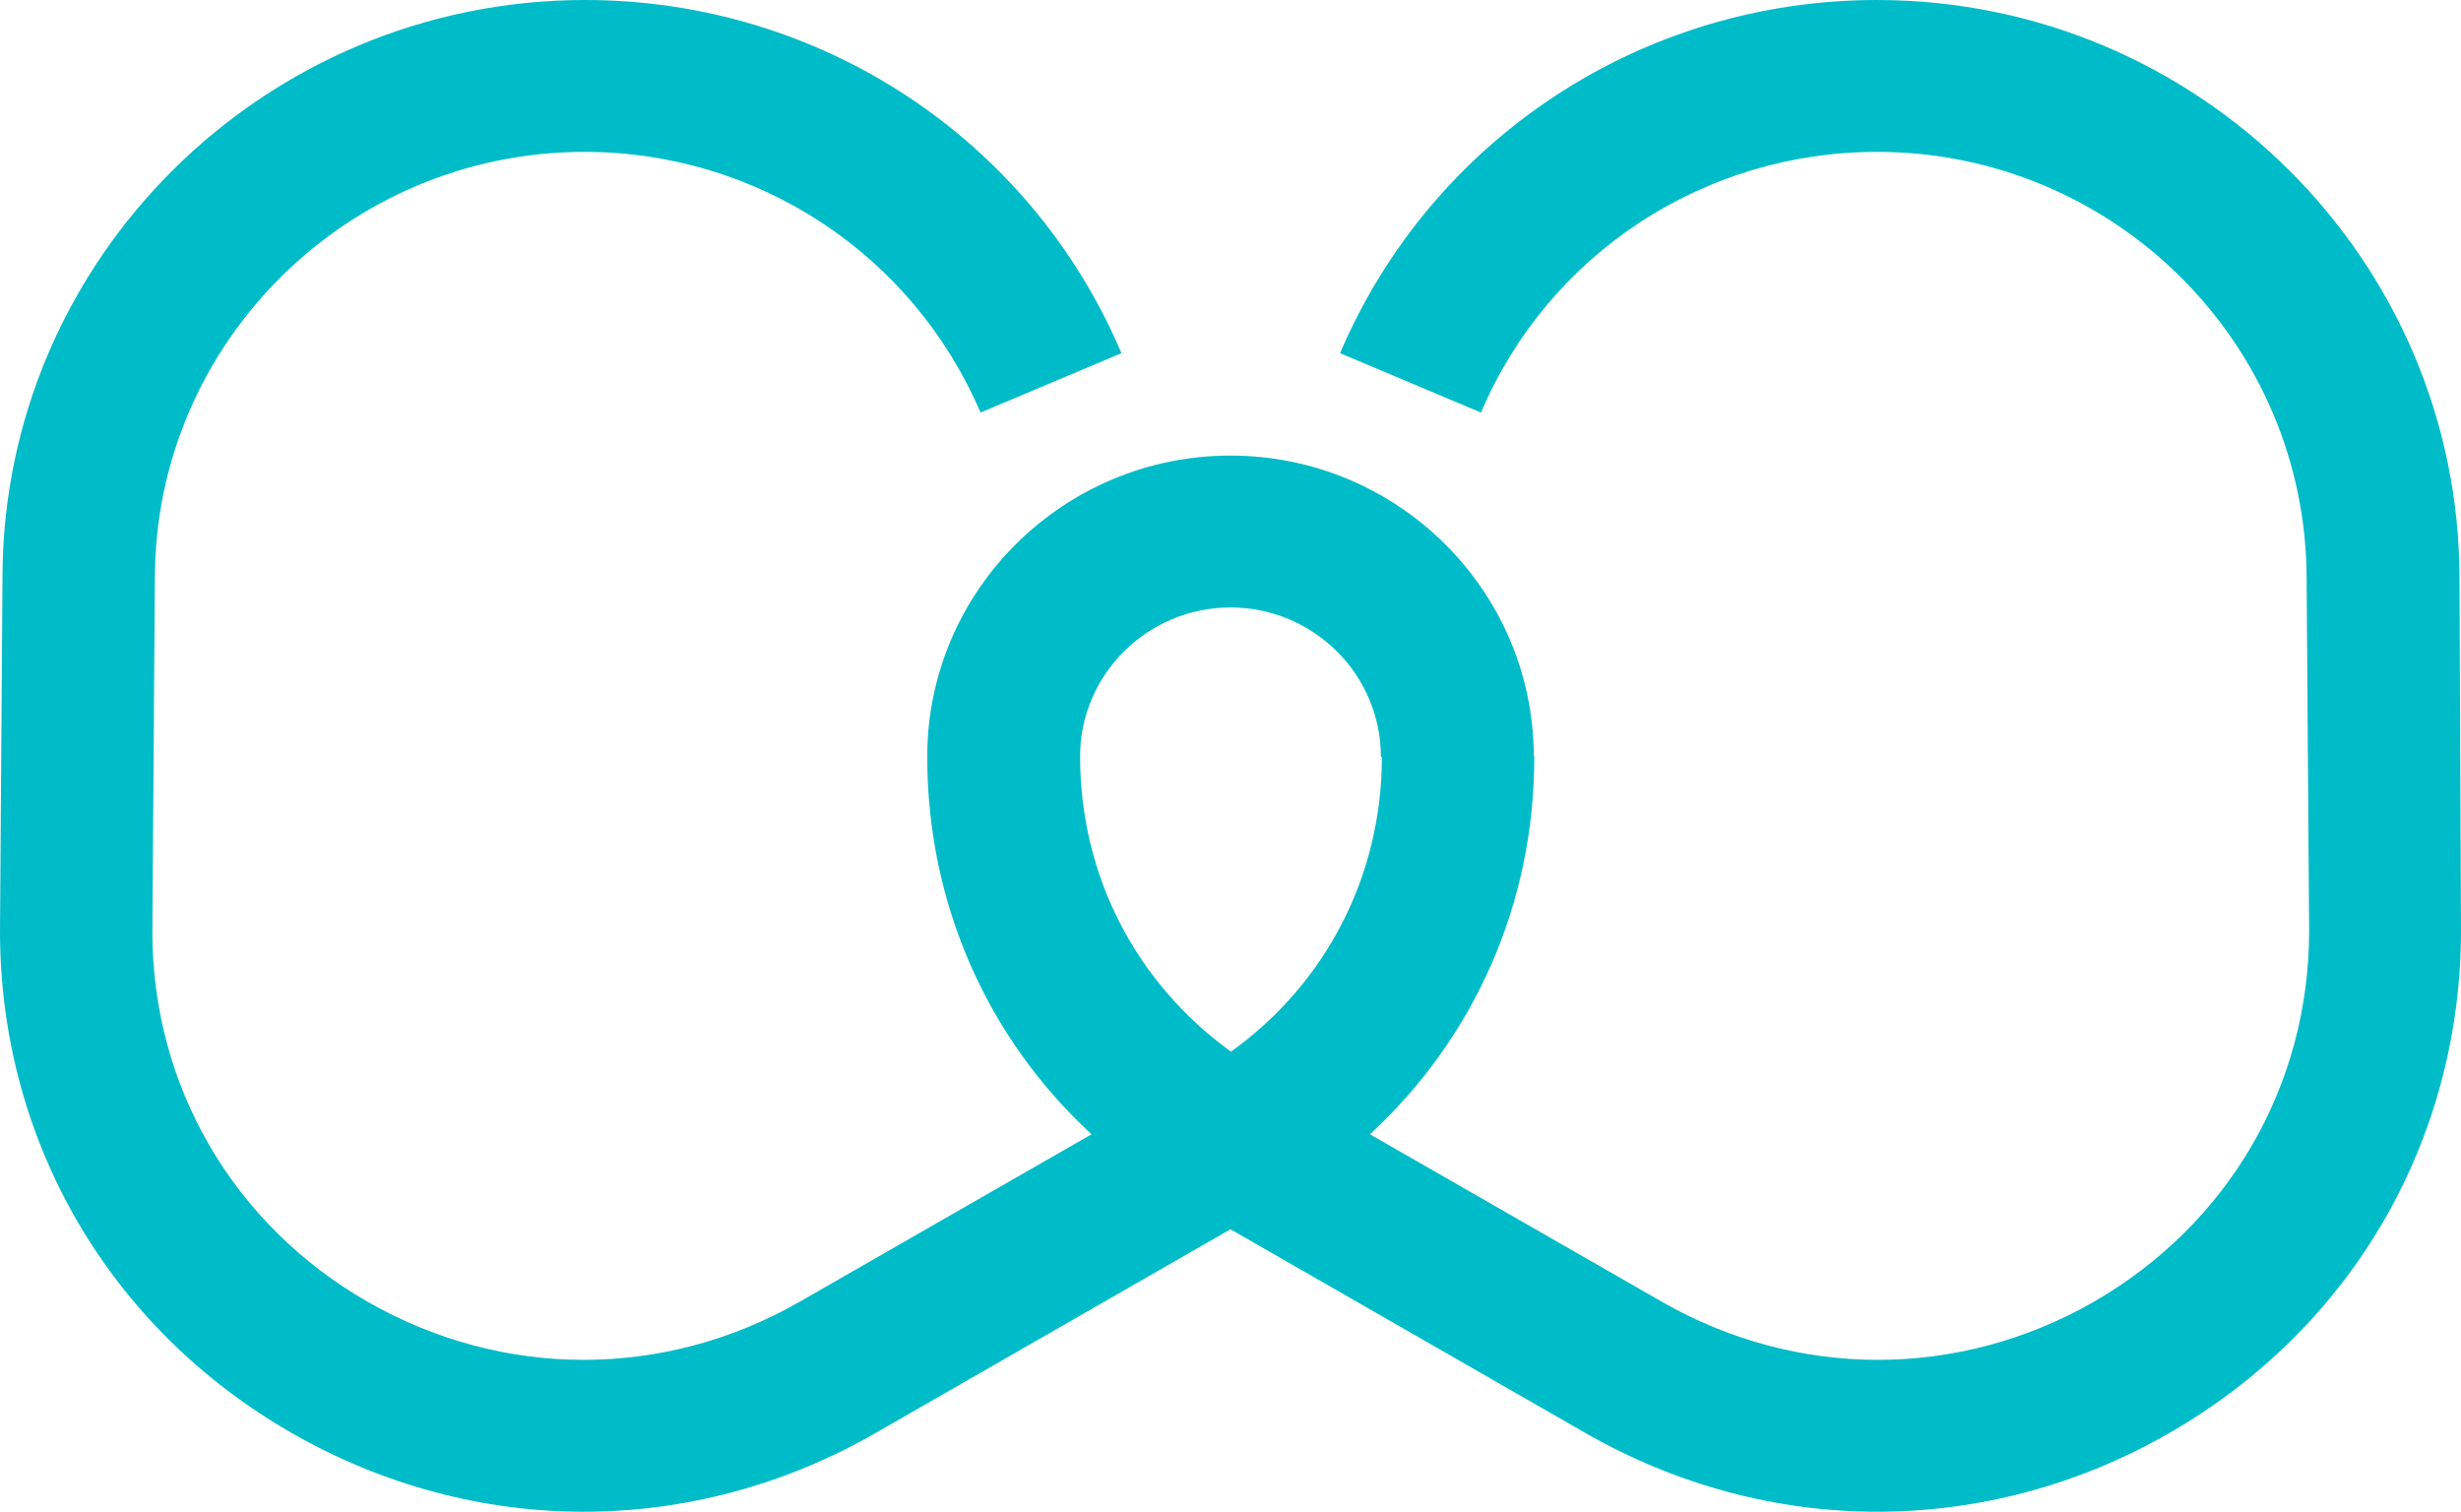 <svg width="70" height="43" viewBox="0 0 70 43" fill="none" xmlns="http://www.w3.org/2000/svg">
<path d="M69.957 16.463C69.957 7.387 62.521 0 53.385 0C46.714 0 40.722 3.94 38.116 10.046L42.125 11.735C44.037 7.232 48.456 4.32 53.385 4.32C60.127 4.32 65.609 9.765 65.609 16.477L65.68 26.481C65.68 30.885 63.385 34.825 59.547 37.034C55.708 39.229 51.119 39.229 47.281 37.034L38.966 32.264C41.941 29.52 43.654 25.679 43.64 21.5H43.626C43.612 16.786 39.745 12.959 35 12.959C30.255 12.959 26.388 16.786 26.374 21.5V21.514V21.528C26.374 25.693 28.074 29.52 31.048 32.264L22.734 37.034C18.895 39.229 14.306 39.229 10.467 37.034C6.629 34.839 4.334 30.885 4.334 26.509L4.405 16.463C4.405 9.765 9.887 4.32 16.629 4.32C21.544 4.32 25.963 7.232 27.89 11.735L31.898 10.046C29.306 3.94 23.314 0 16.643 0C7.507 0 0.071 7.387 0.071 16.435L0 26.481C0 32.447 3.102 37.78 8.3 40.763C10.906 42.254 13.754 43 16.601 43C19.448 43 22.309 42.254 24.901 40.763L35 34.966L45.099 40.763C47.705 42.254 50.552 43 53.399 43C56.246 43 59.108 42.254 61.7 40.763C66.898 37.78 70 32.433 70 26.453L69.957 16.463ZM35 17.279C37.365 17.279 39.278 19.192 39.278 21.528H39.306C39.306 24.905 37.719 27.973 35.014 29.914C32.309 27.958 30.722 24.905 30.722 21.514C30.722 19.178 32.649 17.279 35 17.279Z" fill="#00BCC8"/>
</svg>
